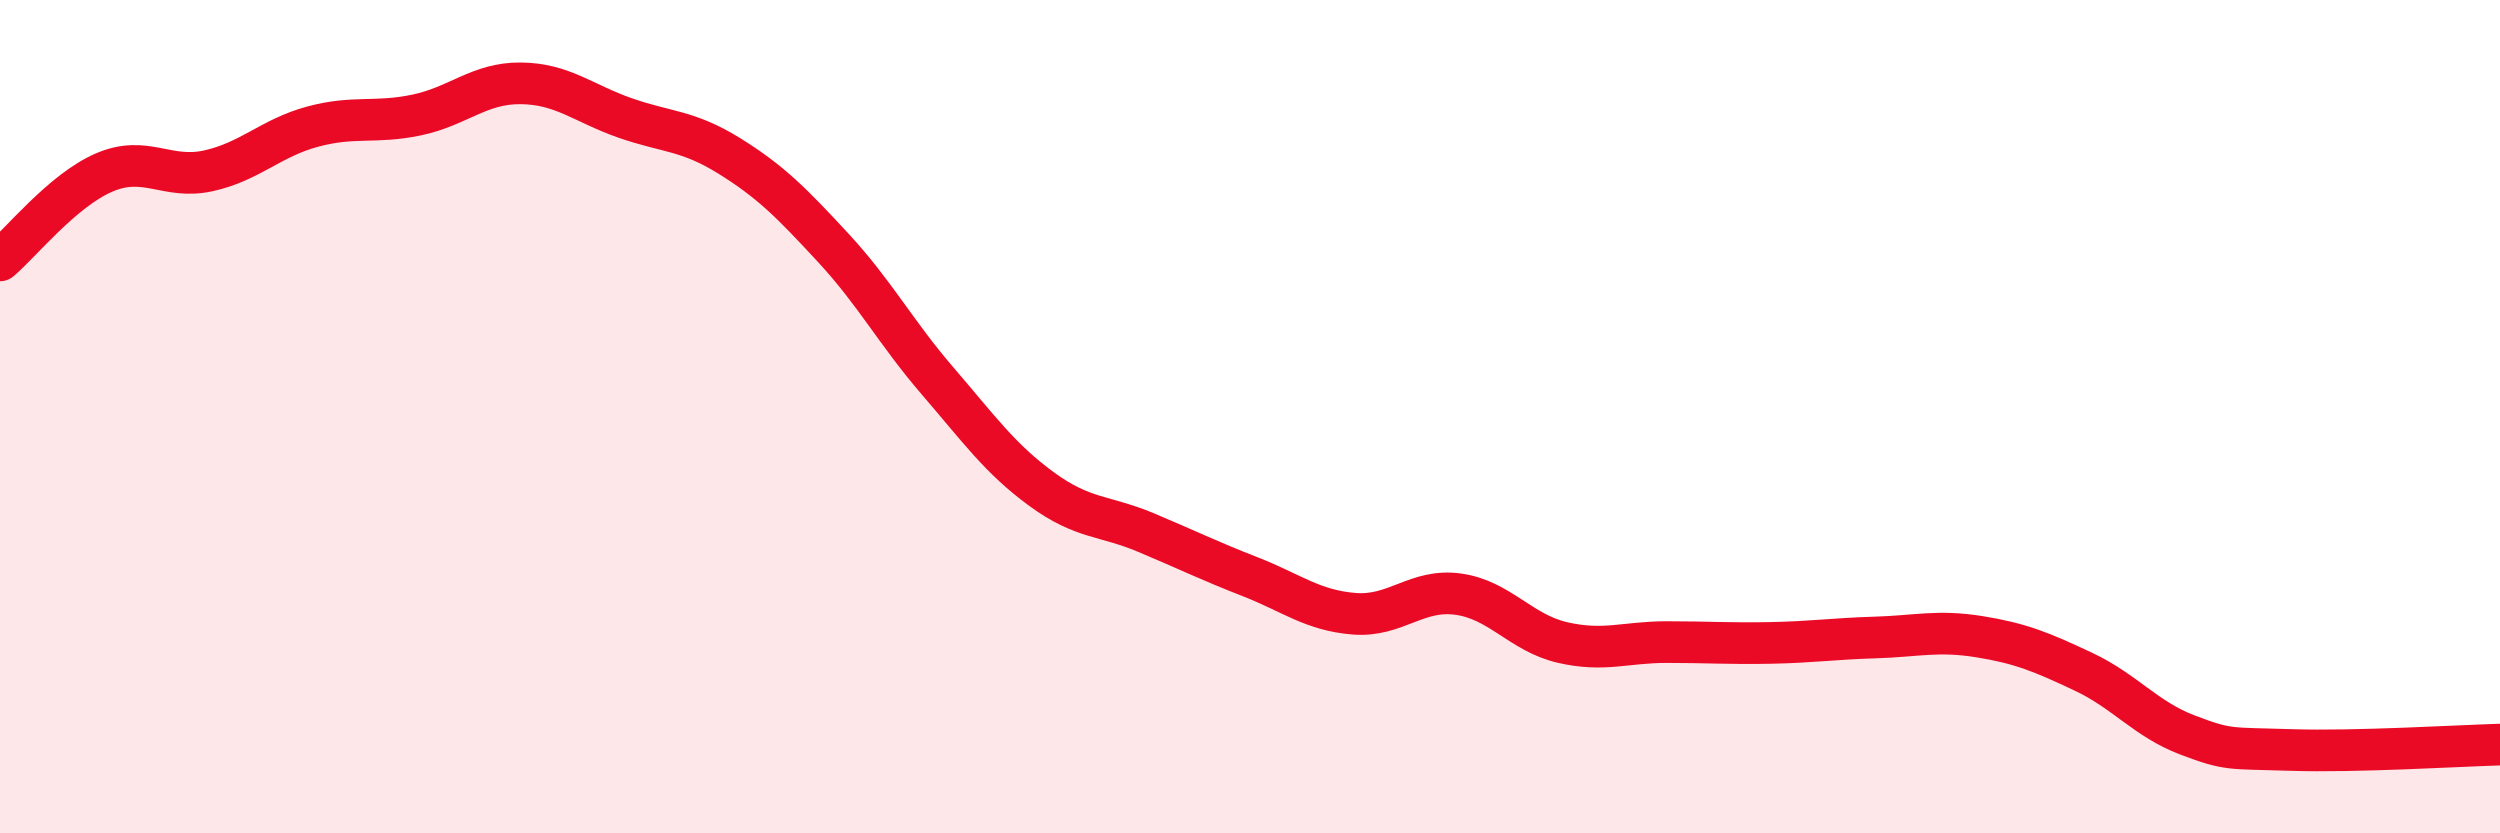 
    <svg width="60" height="20" viewBox="0 0 60 20" xmlns="http://www.w3.org/2000/svg">
      <path
        d="M 0,6.25 C 0.5,5.83 1.5,4.57 2.5,4.14 C 3.5,3.71 4,4.32 5,4.1 C 6,3.88 6.5,3.31 7.5,3.04 C 8.5,2.77 9,2.97 10,2.76 C 11,2.55 11.5,1.99 12.5,2 C 13.5,2.01 14,2.48 15,2.83 C 16,3.18 16.5,3.12 17.5,3.74 C 18.5,4.36 19,4.87 20,5.95 C 21,7.03 21.5,7.98 22.5,9.14 C 23.5,10.3 24,11.01 25,11.74 C 26,12.47 26.5,12.36 27.5,12.78 C 28.5,13.2 29,13.45 30,13.84 C 31,14.23 31.5,14.65 32.5,14.73 C 33.5,14.81 34,14.12 35,14.26 C 36,14.4 36.5,15.19 37.5,15.42 C 38.5,15.65 39,15.41 40,15.41 C 41,15.41 41.5,15.45 42.5,15.43 C 43.5,15.41 44,15.33 45,15.3 C 46,15.27 46.5,15.12 47.5,15.28 C 48.5,15.44 49,15.65 50,16.12 C 51,16.59 51.5,17.26 52.5,17.64 C 53.5,18.02 53.5,17.95 55,18 C 56.5,18.05 59,17.9 60,17.87L60 20L0 20Z"
        fill="#EB0A25"
        opacity="0.1"
        stroke-linecap="round"
        stroke-linejoin="round"
      />
      <path
        d="M 0,6.25 C 0.5,5.83 1.5,4.57 2.5,4.14 C 3.5,3.71 4,4.32 5,4.1 C 6,3.88 6.5,3.31 7.5,3.04 C 8.5,2.77 9,2.97 10,2.76 C 11,2.55 11.5,1.99 12.5,2 C 13.5,2.01 14,2.48 15,2.83 C 16,3.18 16.5,3.12 17.5,3.74 C 18.5,4.36 19,4.87 20,5.95 C 21,7.03 21.5,7.98 22.5,9.14 C 23.5,10.3 24,11.01 25,11.74 C 26,12.47 26.5,12.36 27.5,12.78 C 28.5,13.2 29,13.45 30,13.84 C 31,14.23 31.5,14.65 32.5,14.73 C 33.5,14.81 34,14.12 35,14.26 C 36,14.4 36.5,15.19 37.5,15.42 C 38.5,15.65 39,15.41 40,15.41 C 41,15.41 41.5,15.45 42.5,15.43 C 43.5,15.41 44,15.33 45,15.3 C 46,15.27 46.5,15.12 47.5,15.28 C 48.5,15.44 49,15.65 50,16.12 C 51,16.59 51.5,17.26 52.5,17.64 C 53.5,18.02 53.5,17.95 55,18 C 56.5,18.05 59,17.9 60,17.87"
        stroke="#EB0A25"
        stroke-width="1"
        fill="none"
        stroke-linecap="round"
        stroke-linejoin="round"
      />
    </svg>
  